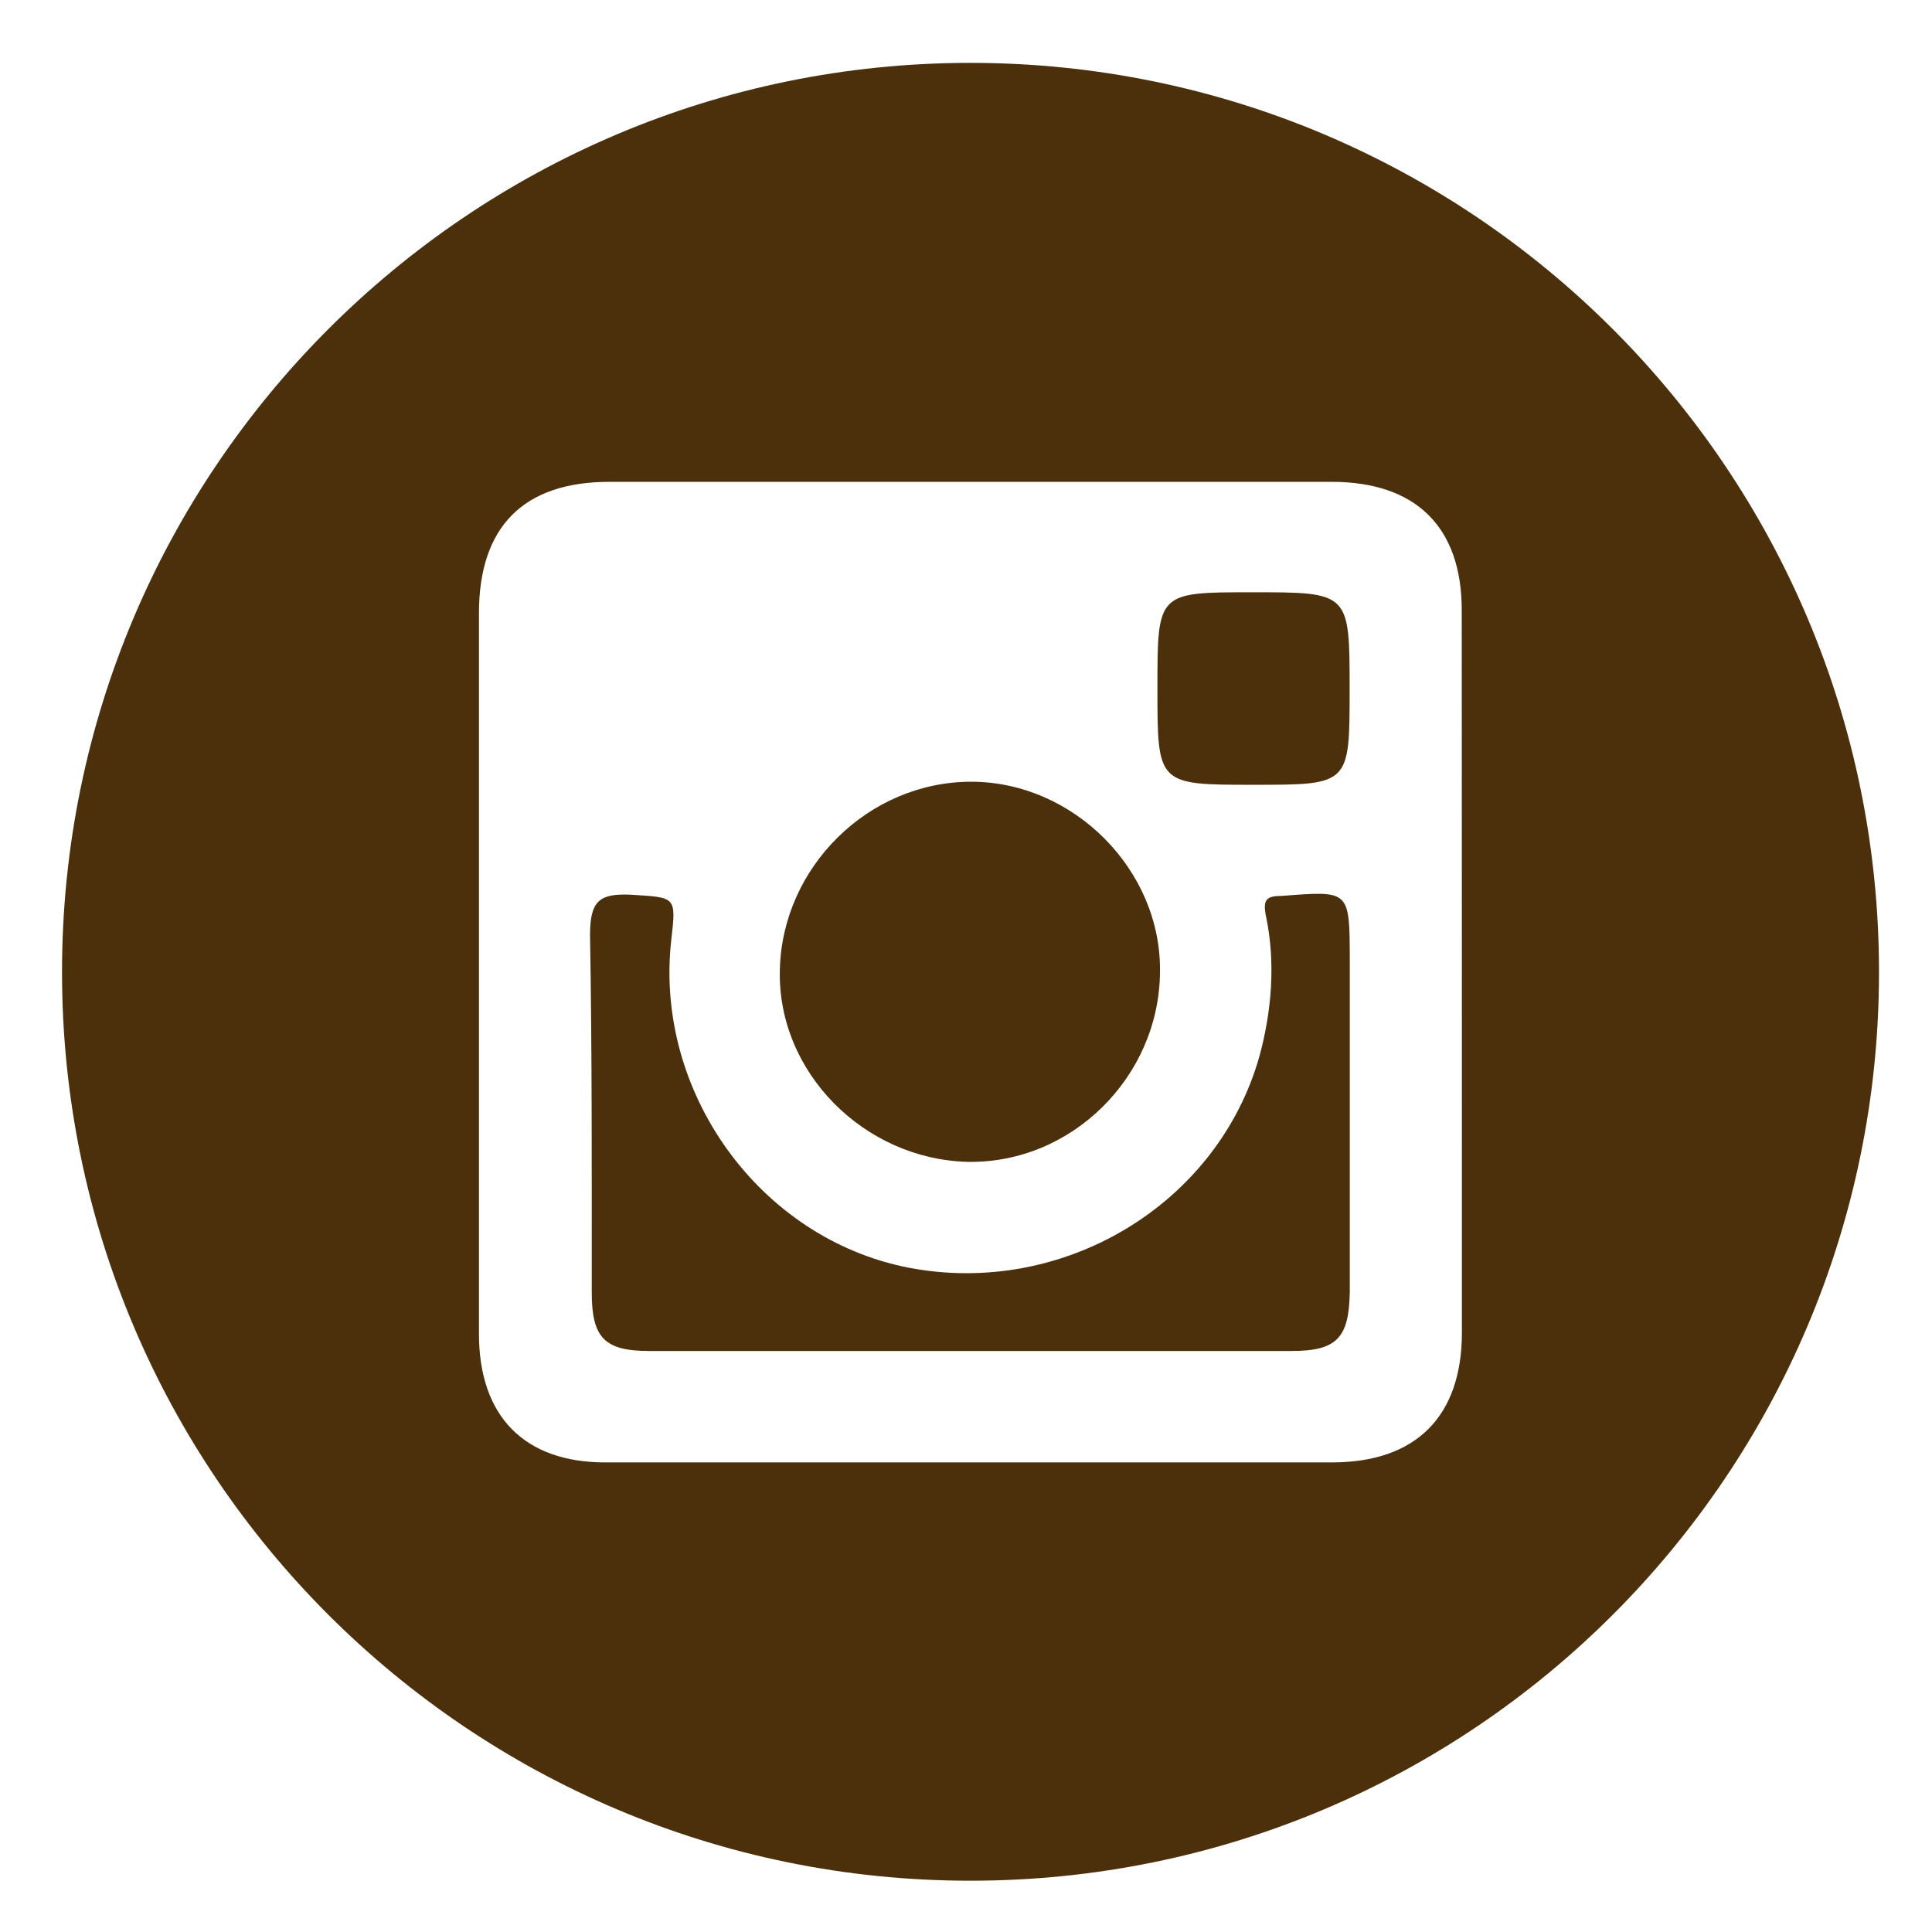 <?xml version="1.0" encoding="utf-8"?>
<!-- Generator: Adobe Illustrator 25.0.1, SVG Export Plug-In . SVG Version: 6.00 Build 0)  -->
<svg version="1.1" id="Ebene_1" xmlns="http://www.w3.org/2000/svg" xmlns:xlink="http://www.w3.org/1999/xlink" x="0px" y="0px"
	 viewBox="0 0 113.39 113.39" style="enable-background:new 0 0 113.39 113.39;" xml:space="preserve">
<style type="text/css">
	.st0{fill:#4B300B;}
</style>
<g>
	<path class="st0" d="M56.8,68.19c6.11,0.1,11.23-5,11.28-11.13c0.1-5.99-5.07-11.18-11.08-11.18c-6.02,0-11.09,5-11.23,11.03
		C45.61,62.94,50.73,68.04,56.8,68.19z"/>
	<path class="st0" d="M75.24,52.58c-0.9,0-1.14,0.2-0.94,1.19c0.57,2.68,0.35,5.57-0.4,8.28c-2.48,8.67-11.53,14.09-20.58,12.35
		c-8.77-1.72-14.94-10.34-13.92-19.26c0.3-2.56,0.25-2.46-2.39-2.63c-1.84-0.08-2.38,0.37-2.38,2.36c0.12,7.01,0.1,14.07,0.1,20.97
		c0,2.68,0.75,3.45,3.38,3.45c6.29,0,12.57,0,18.81,0c6.29,0,12.58,0,18.87,0c2.68,0,3.38-0.77,3.43-3.45c0-6.51,0-13.07,0-19.51
		C79.21,52.21,79.21,52.28,75.24,52.58z"/>
	<path class="st0" d="M73.5,34.76c-5.57,0-5.57,0-5.57,5.64c0,5.66,0,5.66,5.66,5.66c5.62,0,5.62,0,5.62-5.59
		C79.21,34.76,79.21,34.76,73.5,34.76z"/>
	<path class="st0" d="M56.95,3.69C27.52,3.69,3.64,27.6,3.64,57.05c0,29.45,23.88,53.33,53.31,53.33
		c29.47,0,53.33-23.88,53.33-53.33C110.28,27.6,86.42,3.69,56.95,3.69z M85.8,78.2c0,4.95-2.71,7.63-7.63,7.63
		c-14.22,0-28.38,0-42.65,0c-4.72,0-7.41-2.68-7.41-7.55c0-7.08,0-14.22,0-21.22c0-7.08,0-14.09,0-21.07c0-5.07,2.61-7.71,7.65-7.71
		c14.12,0,28.28,0,42.4,0c4.92,0,7.63,2.63,7.63,7.53C85.8,49.97,85.8,64.06,85.8,78.2z"/>
</g>
</svg>
